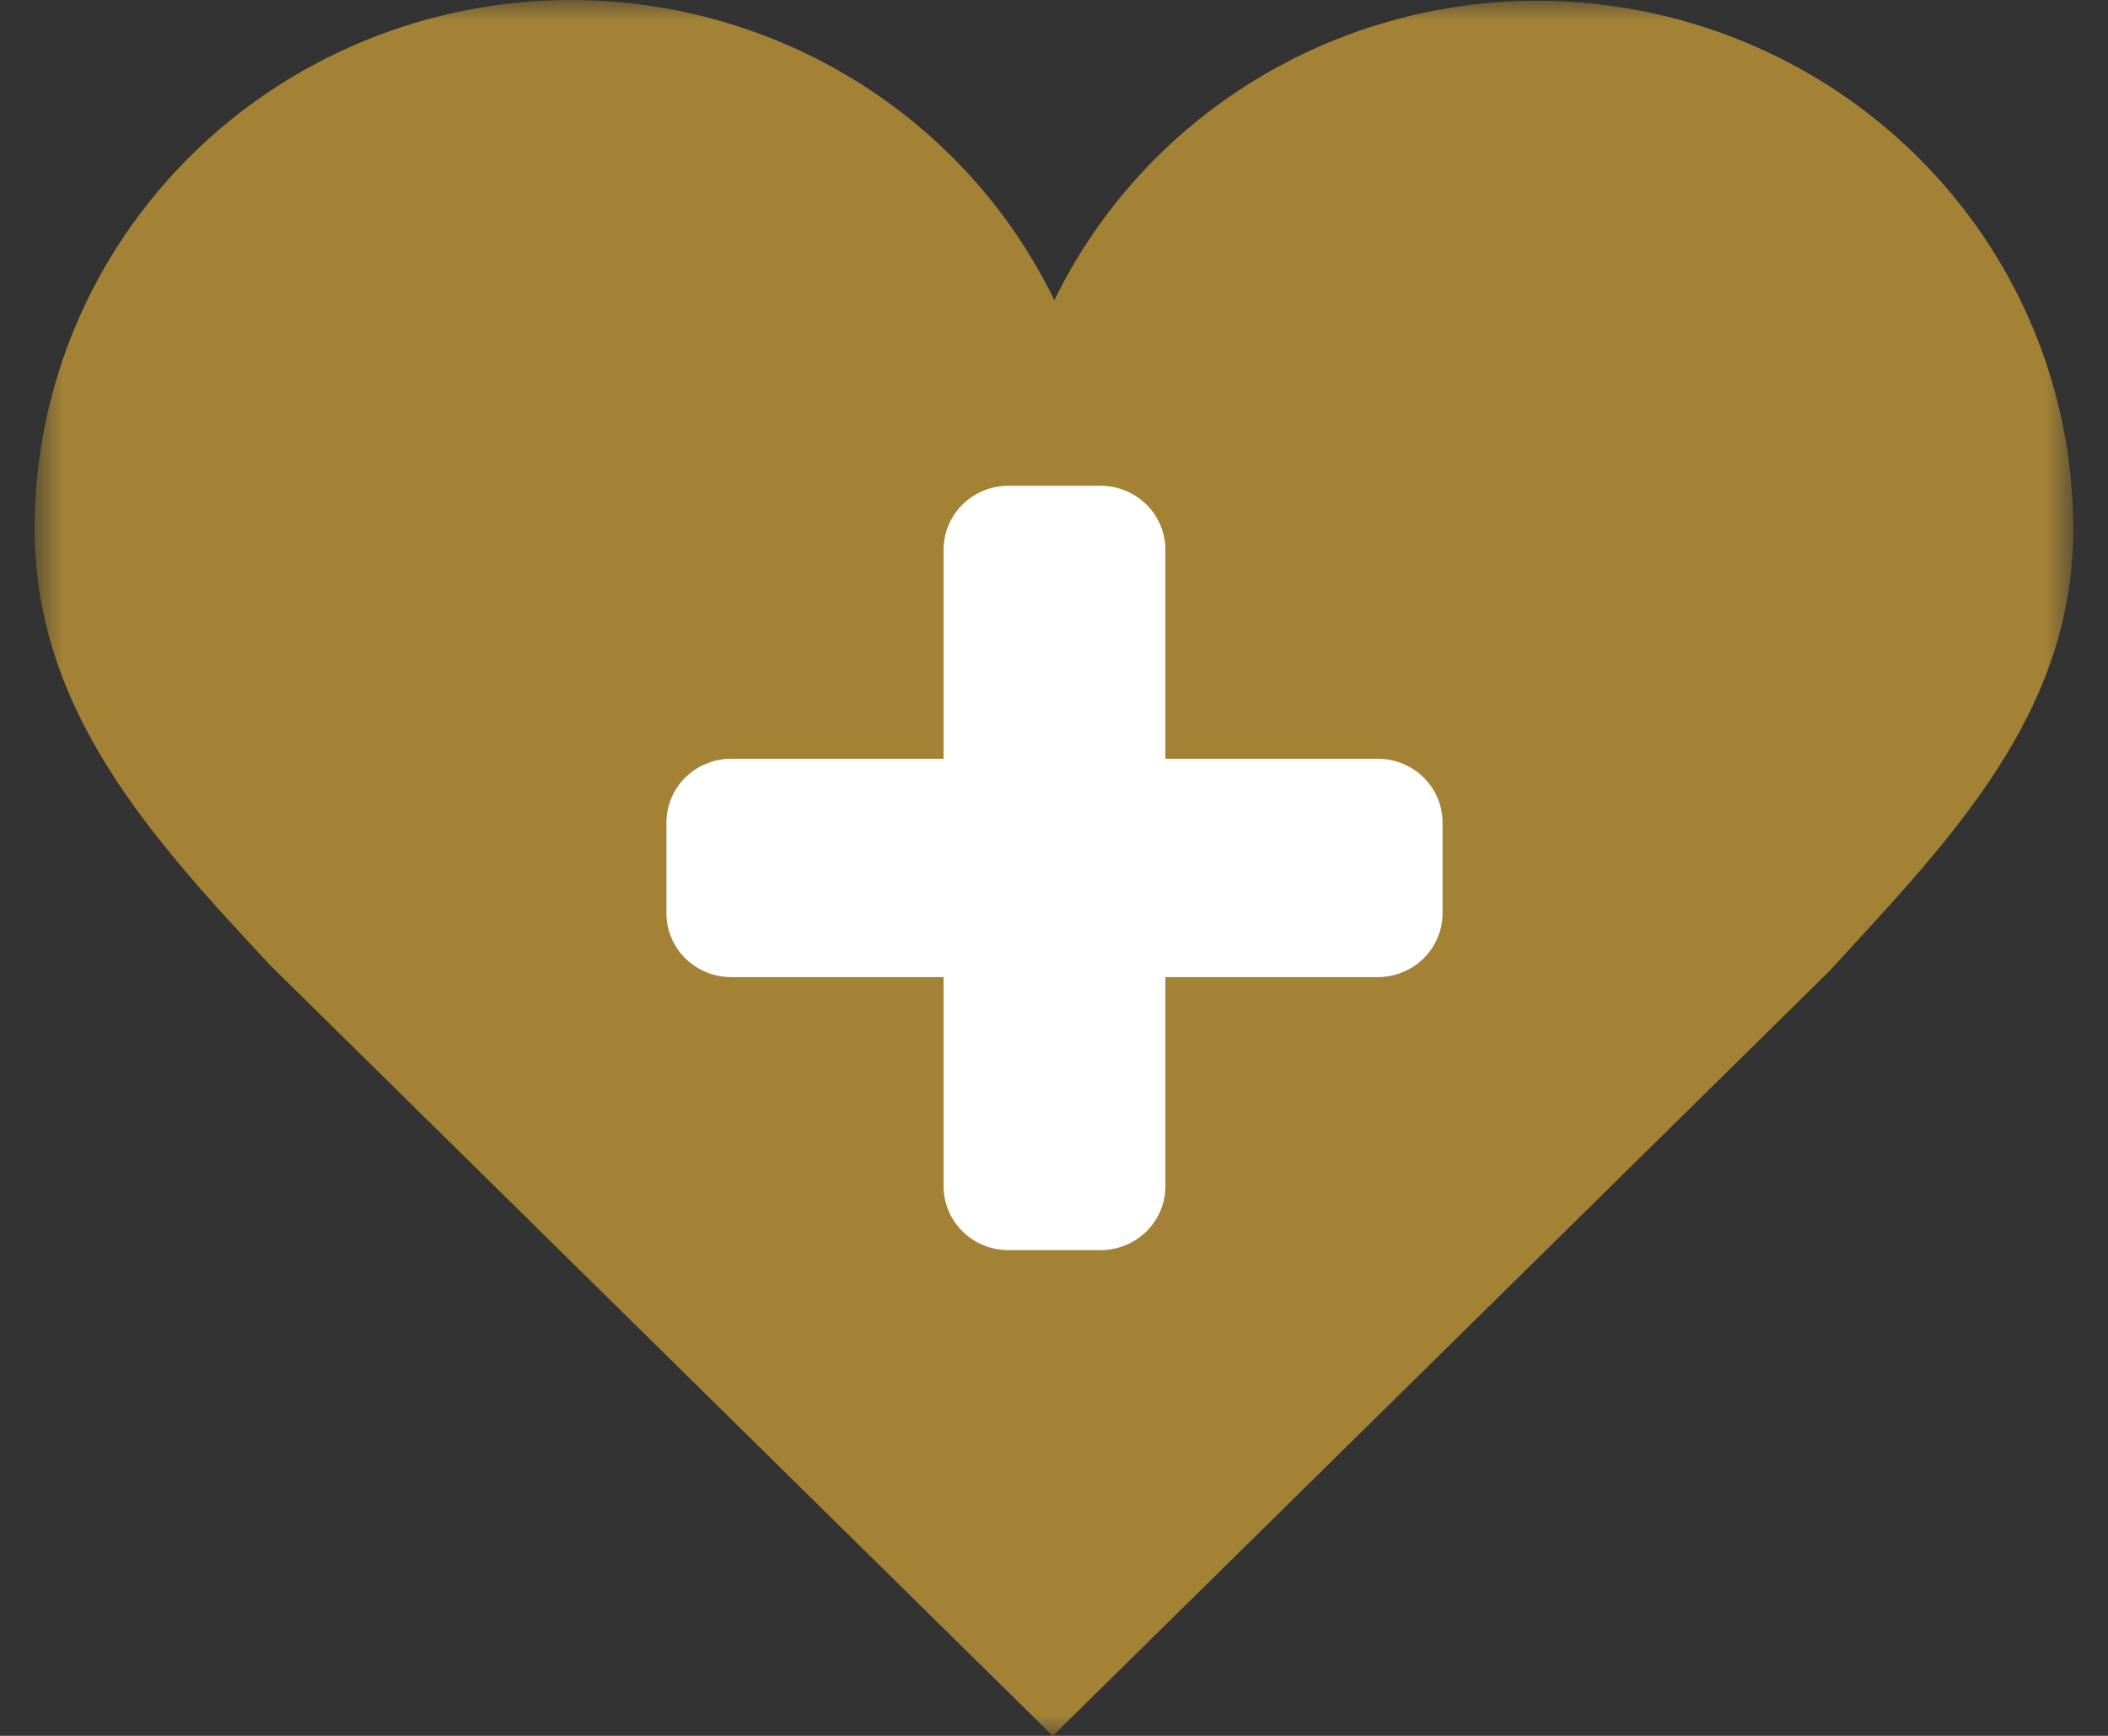 <?xml version="1.0" encoding="UTF-8"?>
<svg xmlns="http://www.w3.org/2000/svg" width="51" height="42" viewBox="0 0 51 42" fill="none">
  <rect x="0" y="0" width="51" height="42" fill="#333333" stroke="none"/>
  <mask id="mask0_127_1864" style="mask-type:luminance" maskUnits="userSpaceOnUse" x="0" y="0" width="51" height="42">
    <path d="M0.838 42H50.16V0H0.838V42Z" fill="white"></path>
  </mask>
  <g mask="url(#mask0_127_1864)">
    <path d="M50.16 12.797C50.16 9.408 48.793 6.158 46.36 3.762C43.927 1.366 40.627 0.019 37.186 0.019C34.744 0.021 32.353 0.702 30.287 1.984C28.221 3.266 26.565 5.096 25.509 7.264C24.454 5.09 22.796 3.254 20.727 1.969C18.657 0.683 16.261 0.001 13.814 0.001C12.11 0.001 10.422 0.332 8.848 0.974C7.274 1.616 5.843 2.557 4.638 3.744C3.434 4.931 2.478 6.34 1.826 7.89C1.174 9.441 0.838 11.103 0.838 12.781C0.838 17.189 3.658 20.269 6.556 23.374L25.47 42.001L44.245 23.511C47.166 20.328 50.16 17.288 50.16 12.797Z" fill="#A38236"></path>
    <path d="M33.332 18.358H28.195V13.299C28.195 12.889 28.029 12.496 27.735 12.206C27.44 11.916 27.041 11.753 26.625 11.753H24.397C23.981 11.753 23.582 11.916 23.288 12.206C22.994 12.496 22.829 12.889 22.829 13.299V18.358H17.692C17.485 18.358 17.281 18.398 17.09 18.476C16.899 18.554 16.726 18.668 16.58 18.812C16.435 18.956 16.319 19.127 16.241 19.315C16.162 19.503 16.122 19.705 16.123 19.908V22.097C16.123 22.3 16.163 22.501 16.242 22.688C16.321 22.876 16.436 23.046 16.582 23.19C16.728 23.333 16.901 23.447 17.091 23.525C17.282 23.602 17.486 23.642 17.692 23.642H22.829V28.703C22.829 28.906 22.869 29.107 22.948 29.294C23.027 29.482 23.142 29.652 23.288 29.795C23.434 29.939 23.607 30.053 23.797 30.13C23.987 30.208 24.191 30.248 24.397 30.248H26.625C27.041 30.248 27.44 30.085 27.735 29.796C28.029 29.506 28.195 29.113 28.195 28.703V23.642H33.332C33.538 23.642 33.742 23.602 33.932 23.525C34.123 23.447 34.295 23.333 34.441 23.19C34.587 23.046 34.702 22.876 34.781 22.688C34.86 22.501 34.901 22.3 34.9 22.097V19.908C34.901 19.705 34.861 19.503 34.783 19.315C34.704 19.127 34.589 18.956 34.443 18.812C34.297 18.668 34.124 18.554 33.933 18.476C33.743 18.398 33.538 18.358 33.332 18.358Z" fill="white"></path>
  </g>
</svg>
